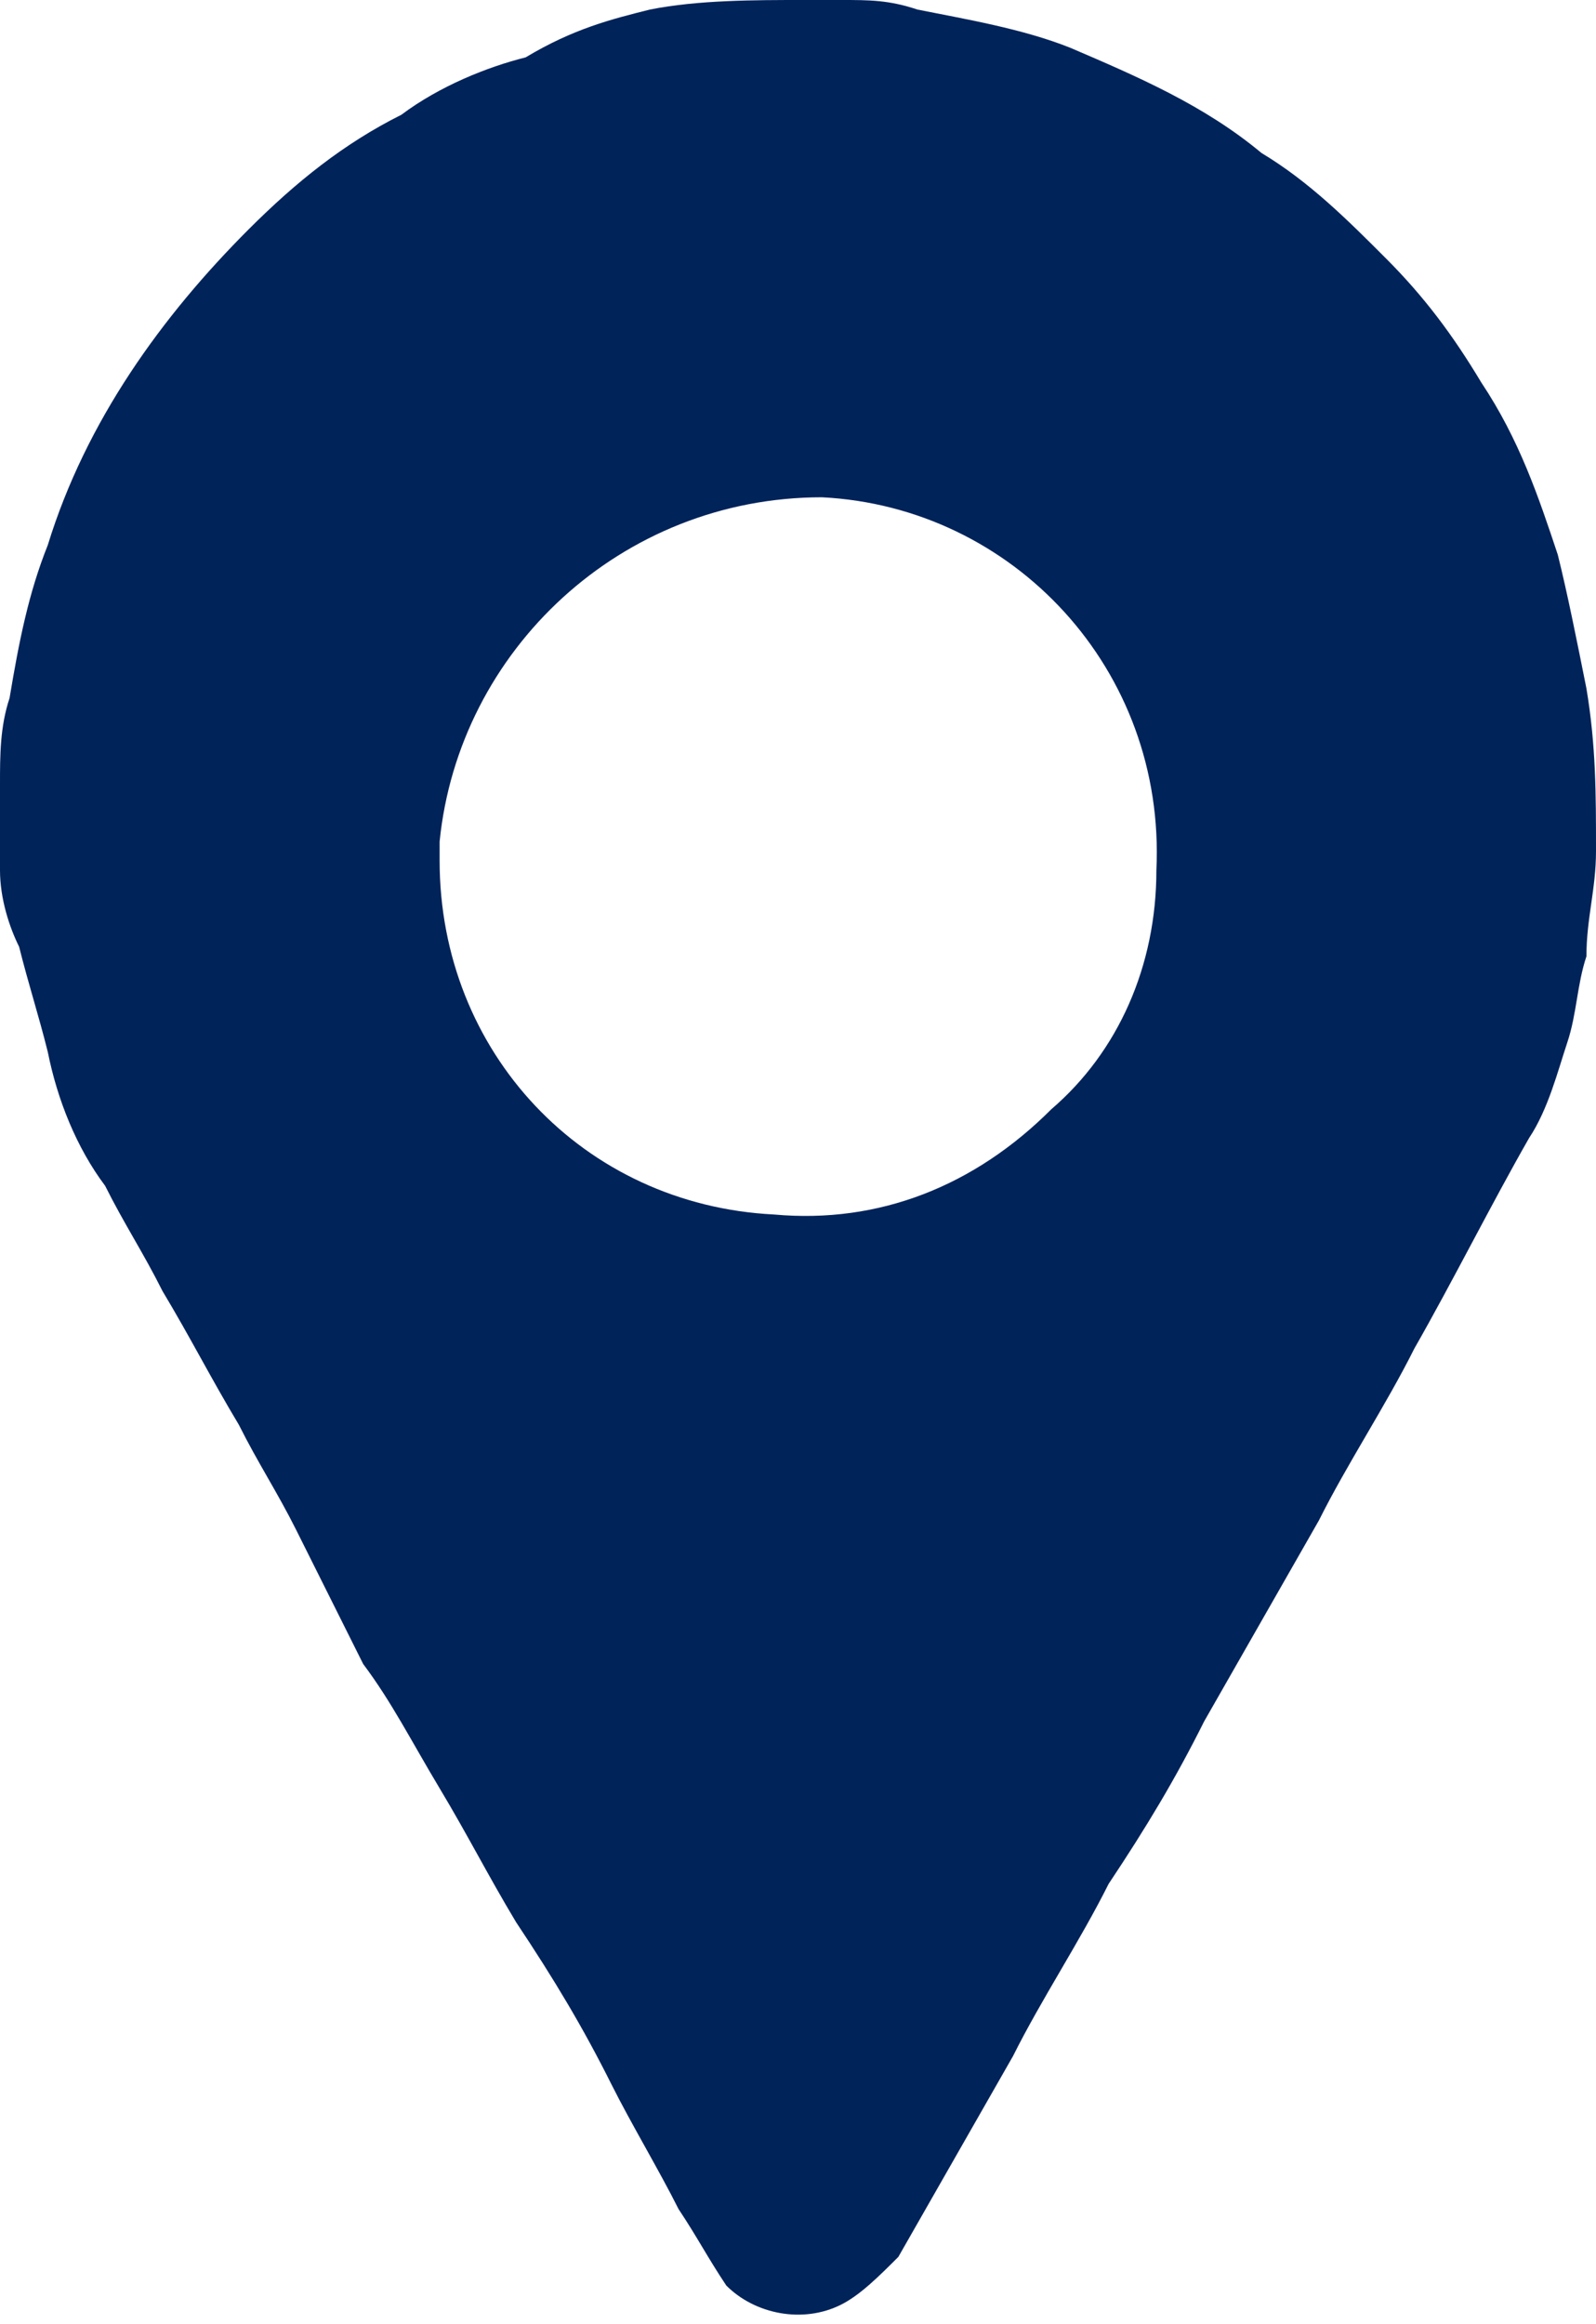 <?xml version="1.0" encoding="utf-8"?>
<!-- Generator: Adobe Illustrator 23.0.2, SVG Export Plug-In . SVG Version: 6.00 Build 0)  -->
<svg version="1.1" id="Layer_1" xmlns="http://www.w3.org/2000/svg" xmlns:xlink="http://www.w3.org/1999/xlink" x="0px" y="0px"
	 viewBox="0 0 16.7 24.3" style="enable-background:new 0 0 16.7 24.3;" xml:space="preserve">
<style type="text/css">
	.st0{fill:#00235A;}
</style>
<g>
	<path class="st0" d="M8.4,0c0.1,0,0.3,0,0.4,0c0.3,0,0.5,0,0.8,0.1c0.5,0.1,1.1,0.2,1.6,0.4c0.7,0.3,1.4,0.6,2,1.1
		c0.5,0.3,0.9,0.7,1.3,1.1c0.4,0.4,0.7,0.8,1,1.3c0.4,0.6,0.6,1.2,0.8,1.8c0.1,0.4,0.2,0.9,0.3,1.4c0.1,0.6,0.1,1.1,0.1,1.7
		c0,0.4-0.1,0.7-0.1,1.1c-0.1,0.3-0.1,0.6-0.2,0.9c-0.1,0.3-0.2,0.7-0.4,1c-0.4,0.7-0.8,1.5-1.2,2.2c-0.3,0.6-0.7,1.2-1,1.8
		l-1.2,2.1c-0.3,0.6-0.6,1.1-1,1.7c-0.3,0.6-0.7,1.2-1,1.8c-0.4,0.7-0.8,1.4-1.2,2.1C9.2,23.8,9,24,8.8,24.1
		c-0.4,0.2-0.9,0.1-1.2-0.2c-0.2-0.3-0.3-0.5-0.5-0.8c-0.2-0.4-0.5-0.9-0.7-1.3c-0.3-0.6-0.6-1.1-1-1.7c-0.3-0.5-0.5-0.9-0.8-1.4
		s-0.5-0.9-0.8-1.3L3.1,16c-0.2-0.4-0.4-0.7-0.6-1.1c-0.3-0.5-0.5-0.9-0.8-1.4c-0.2-0.4-0.4-0.7-0.6-1.1c-0.3-0.4-0.5-0.9-0.6-1.4
		c-0.1-0.4-0.2-0.7-0.3-1.1C0.1,9.7,0,9.4,0,9.1c0-0.3,0-0.6,0-0.9c0-0.3,0-0.6,0.1-0.9c0.1-0.6,0.2-1.1,0.4-1.6
		c0.4-1.3,1.2-2.4,2.1-3.3c0.5-0.5,1-0.9,1.6-1.2c0.4-0.3,0.9-0.5,1.3-0.6C6,0.3,6.4,0.2,6.8,0.1C7.3,0,7.9,0,8.4,0L8.4,0z M4.6,9
		c0,2,1.5,3.6,3.5,3.7c1.1,0.1,2.1-0.3,2.9-1.1c0.7-0.6,1.1-1.5,1.1-2.5c0.1-2.1-1.5-3.8-3.5-3.9C6.5,5.2,4.8,6.8,4.6,8.8
		C4.6,8.9,4.6,9,4.6,9L4.6,9z"/>
</g>
</svg>
